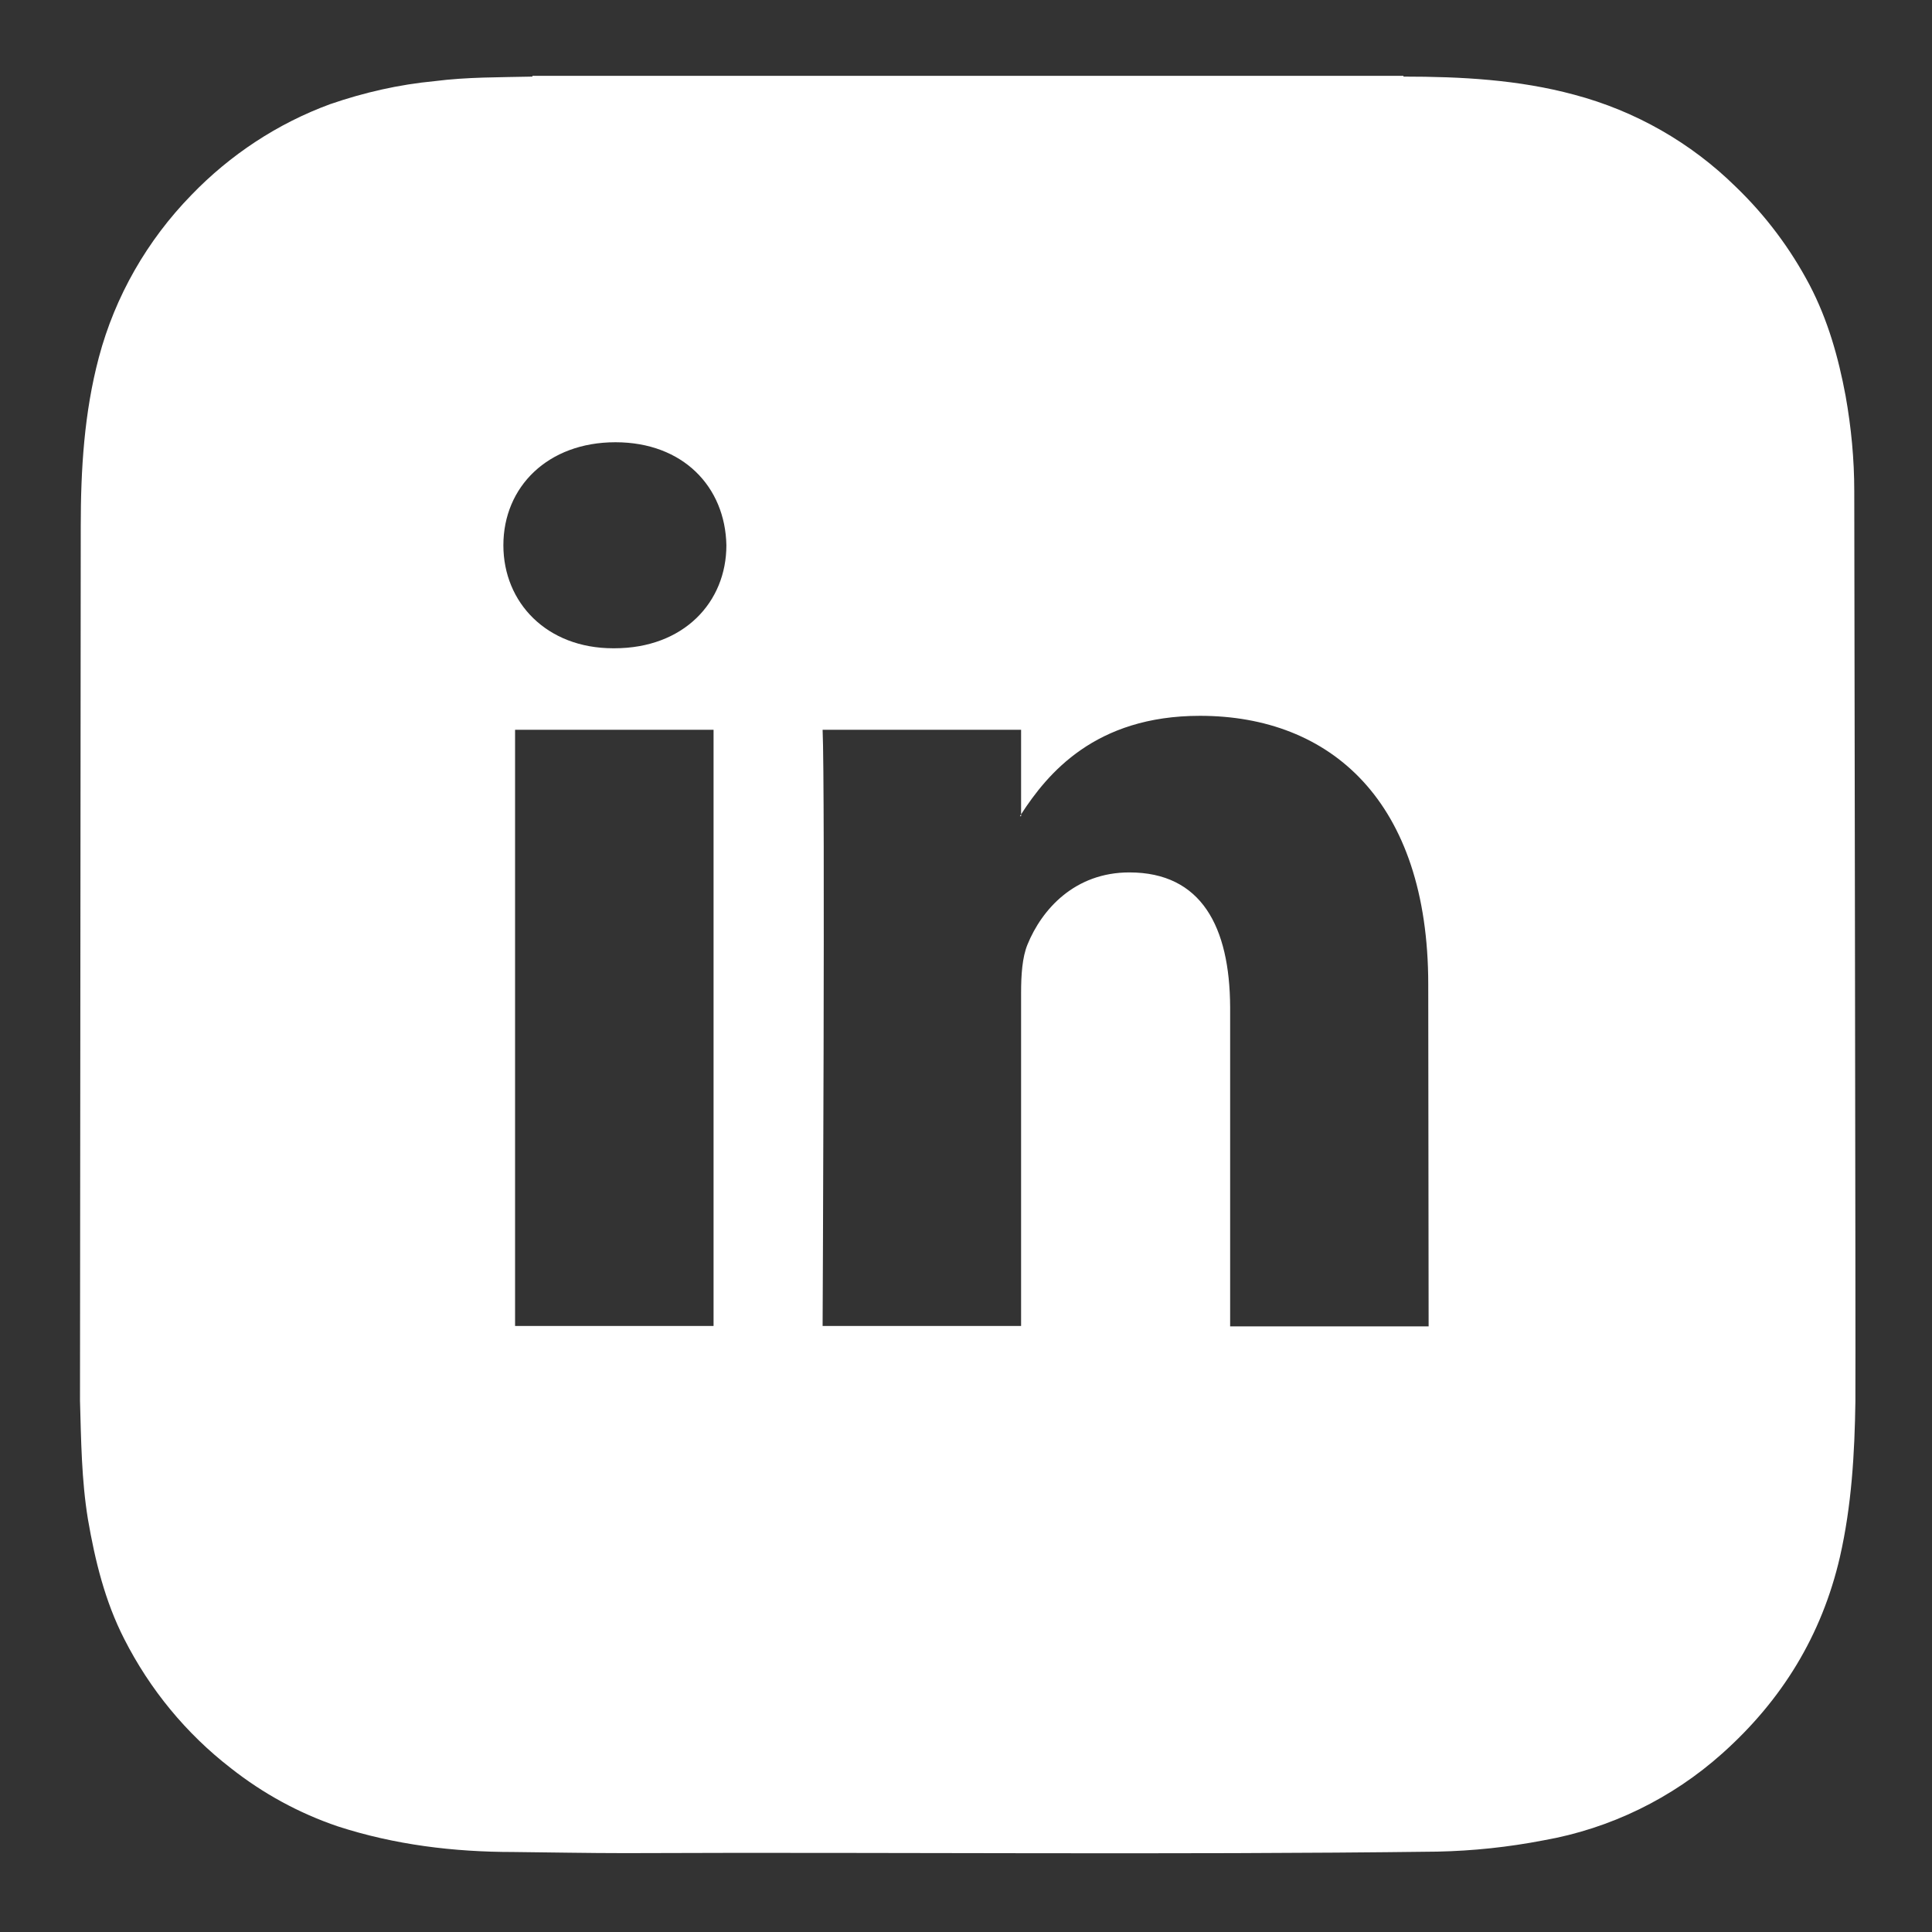 <?xml version="1.0" encoding="utf-8"?>
<!-- Generator: Adobe Illustrator 24.3.0, SVG Export Plug-In . SVG Version: 6.00 Build 0)  -->
<svg version="1.1" id="Layer_1" xmlns="http://www.w3.org/2000/svg" xmlns:xlink="http://www.w3.org/1999/xlink" x="0px" y="0px"
	 viewBox="0 0 512 512" style="enable-background:new 0 0 512 512;" xml:space="preserve">
<rect x="0" y="0" width="512" height="512" fill="#333333" stroke="none"/>
<style type="text/css">
	.st0{fill:#FFFFFF;}
</style>
<g>
	<path class="st0" d="M270.6,216.3v-0.5c-0.1,0.1-0.2,0.3-0.3,0.5H270.6z"/>
	<path class="st0" d="M491.4,130.2c0-8.5-0.8-16.9-2.3-25.3c-1.9-10.2-4.7-20.1-9.5-29.3c-5.1-9.7-11.7-18.5-19.6-26.1
		c-11.9-11.7-26.6-20.1-42.8-24.4c-14.8-4-30-4.8-45.2-4.8c-0.1-0.1-0.1-0.1-0.1-0.2H141.1c0,0.1,0,0.2,0,0.2
		c-8.7,0.2-17.3,0.1-25.9,1.2c-9.5,0.9-18.7,3-27.7,6.1C73.6,32.7,61,41,50.7,51.7c-11.7,12-20.2,26.8-24.5,43
		c-3.9,14.7-4.8,29.7-4.8,44.8l-0.2,231.7c0.3,10.5,0.4,21,2.1,31.4c1.9,11,4.5,21.7,9.6,31.7c6.8,13.4,16.4,25.1,28.3,34.3
		c8.5,6.7,18,11.9,28.3,15.4c15.1,4.9,30.7,6.8,46.6,6.8c9.9,0.1,19.7,0.3,29.6,0.3c71.7-0.3,143.5,0.5,215.2-0.4
		c9.5-0.2,18.9-1.2,28.2-3c17.6-3.1,34-11.1,47.3-23c15.8-14.1,26.4-31.3,31.2-52.1c3.1-13.6,3.9-27.4,4.1-41.2v-2.8
		C491.8,367.4,491.4,133.3,491.4,130.2z M299.3,231.2c-14.5,0-23.2,9.8-27,19.1c-1.4,3.4-1.7,8.1-1.7,12.8v88.3H218
		c0,0,0.7-143.3,0-158h52.6v22.4c7-10.8,19.6-26.1,47.4-26.1c34.6,0,60.5,22.6,60.5,71.2l0.1,90.6H326v-84.6
		C325.9,245.6,318.4,231.2,299.3,231.2z M162.8,171.8h-0.3c-17.6,0-29.1-12.1-29.1-27.3c0-15.5,11.8-27.3,29.7-27.3
		s29.1,11.8,29.4,27.3C192.5,159.6,181.2,171.8,162.8,171.8z M189.1,193.4v158h-52.6v-158H189.1z"/>
</g>
</svg>

